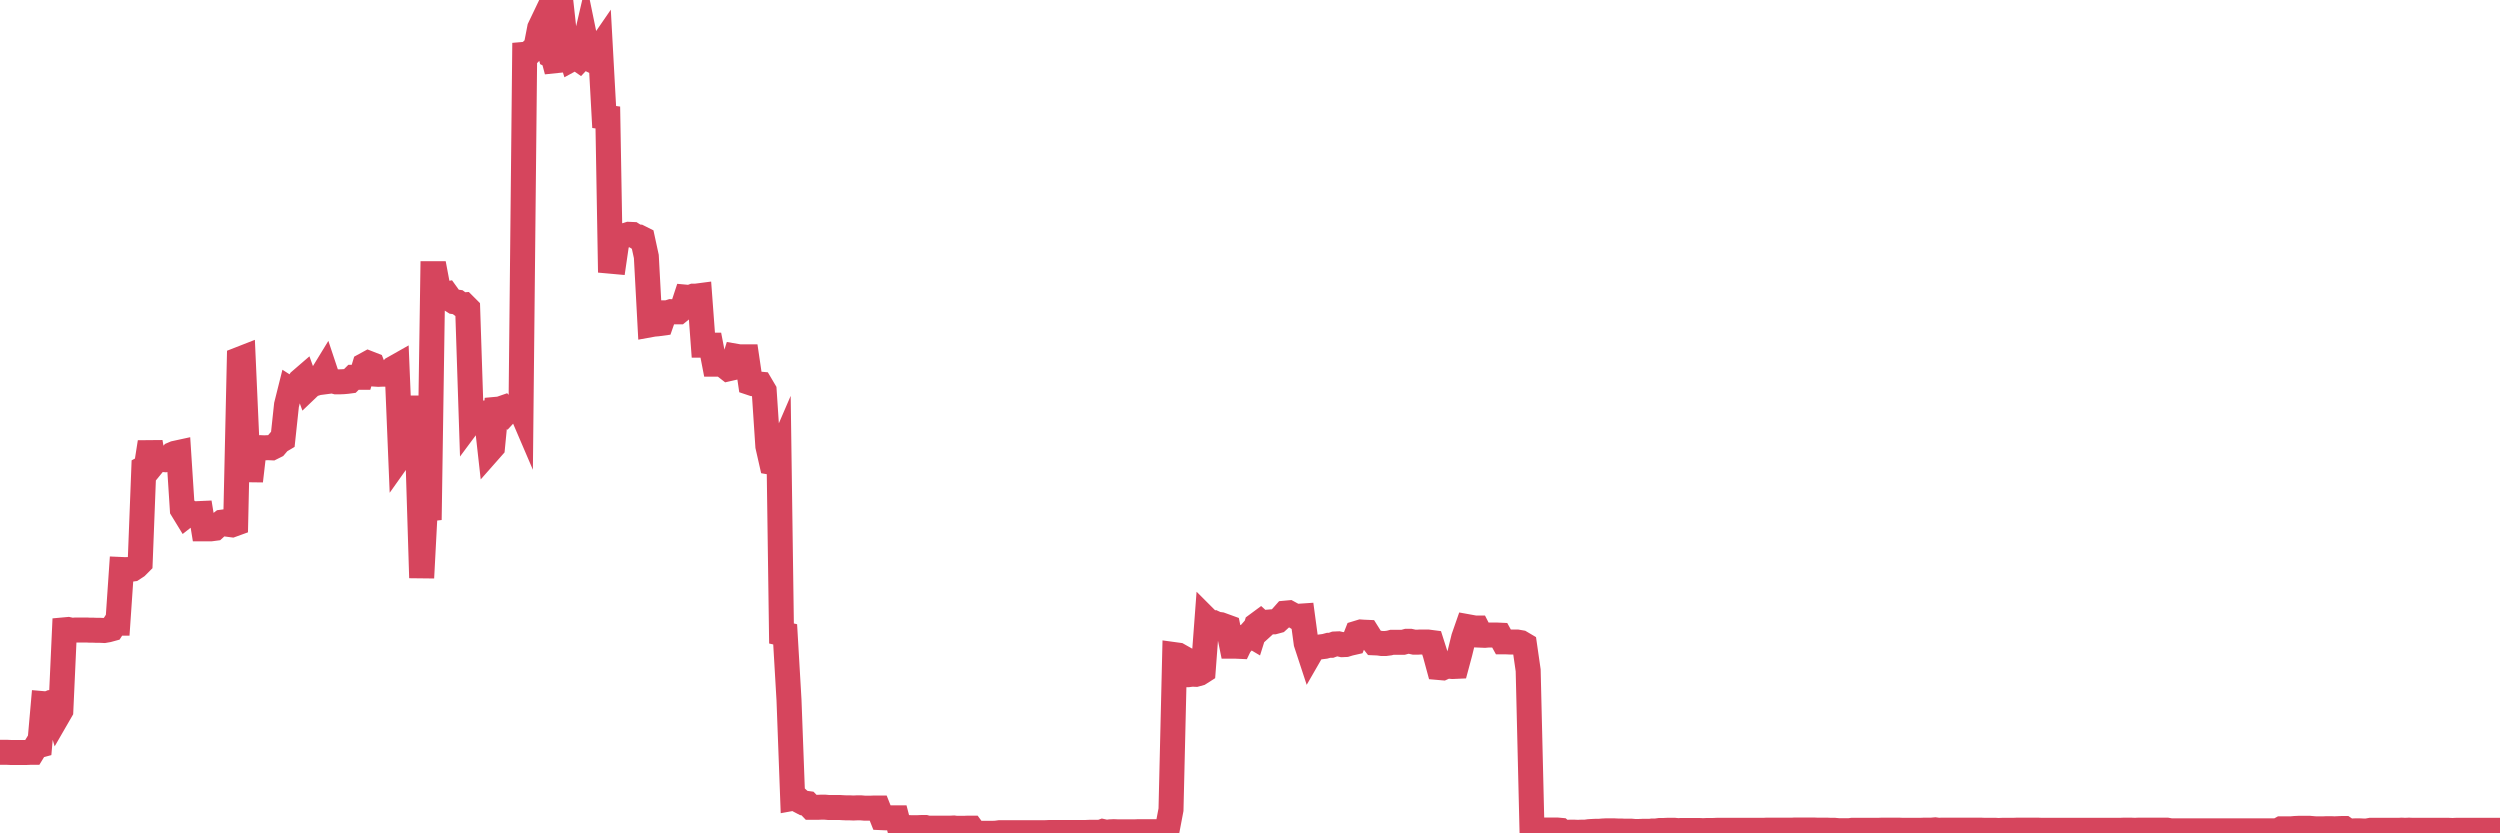 <?xml version="1.0"?><svg width="150px" height="50px" xmlns="http://www.w3.org/2000/svg" xmlns:xlink="http://www.w3.org/1999/xlink"> <polyline fill="none" stroke="#d6455d" stroke-width="1.5px" stroke-linecap="round" stroke-miterlimit="5" points="0.00,45.14 0.22,45.14 0.45,45.14 0.67,45.15 0.89,45.15 1.12,45.15 1.34,45.15 1.56,45.15 1.79,45.14 1.94,45.14 2.16,44.78 2.38,44.72 2.60,42.22 2.83,42.24 3.05,42.15 3.27,42.13 3.50,42.90 3.65,42.64 3.87,37.79 4.09,37.77 4.32,37.82 4.54,37.80 4.76,37.80 4.99,37.80 5.21,37.80 5.36,37.81 5.58,37.81 5.81,37.82 6.03,37.82 6.25,37.83 6.48,37.79 6.70,37.73 6.92,37.39 7.07,37.39 7.29,34.17 7.52,34.18 7.74,34.17 7.96,34.14 8.19,33.99 8.41,33.77 8.63,28.08 8.78,28.00 9.01,26.53 9.23,27.79 9.45,27.52 9.68,27.56 9.90,27.58 10.12,27.52 10.35,27.26 10.49,27.20 10.72,27.15 10.94,30.57 11.16,30.93 11.39,30.75 11.61,30.88 11.83,30.82 12.06,30.81 12.21,31.73 12.43,31.73 12.65,31.73 12.88,31.70 13.10,31.50 13.32,31.33 13.55,31.30 13.77,31.47 13.92,31.49 14.14,31.41 14.36,21.56 14.59,21.47 14.81,26.43 15.03,28.86 15.26,26.88 15.48,26.88 15.63,26.86 15.85,26.87 16.08,26.86 16.30,26.87 16.52,26.76 16.75,26.49 16.97,26.36 17.19,24.30 17.42,23.38 17.56,23.47 17.79,23.20 18.01,22.85 18.23,22.66 18.46,23.30 18.68,23.09 18.90,23.02 19.13,22.77 19.28,22.58 19.50,22.22 19.72,22.88 19.95,22.85 20.17,22.91 20.39,22.91 20.62,22.90 20.84,22.88 20.99,22.86 21.21,22.64 21.43,22.64 21.66,22.64 21.88,21.91 22.10,21.79 22.33,21.88 22.55,22.45 22.70,22.46 22.92,22.45 23.15,22.45 23.37,22.36 23.59,22.11 23.82,21.98 24.04,27.34 24.26,27.03 24.41,26.16 24.64,24.48 24.86,24.48 25.08,27.55 25.30,34.67 25.53,30.29 25.75,31.19 25.97,16.42 26.12,16.42 26.35,17.64 26.57,17.68 26.79,17.64 27.02,17.96 27.24,18.10 27.46,18.13 27.69,18.30 27.84,18.29 28.06,18.51 28.28,25.22 28.51,24.91 28.73,24.96 28.95,24.87 29.18,25.03 29.40,27.00 29.55,26.83 29.77,24.56 29.99,24.54 30.22,24.46 30.44,24.69 30.66,24.45 30.89,24.35 31.11,24.27 31.26,24.62 31.48,3.26 31.71,3.24 31.93,3.02 32.15,2.87 32.38,1.68 32.60,1.22 32.82,2.42 33.05,3.33 33.19,3.40 33.42,4.27 33.64,0.00 33.86,2.00 34.09,2.83 34.31,3.54 34.53,3.42 34.76,3.58 34.91,3.42 35.13,2.47 35.35,3.54 35.58,3.65 35.80,3.14 36.02,2.82 36.25,7.02 36.47,7.05 36.62,15.67 36.84,15.69 37.06,14.18 37.29,14.15 37.51,14.13 37.73,14.06 37.96,14.07 38.18,14.21 38.33,14.22 38.55,14.33 38.78,15.39 39.00,19.49 39.22,19.45 39.45,19.43 39.67,19.40 39.89,18.77 40.04,18.77 40.26,18.70 40.49,18.71 40.71,18.71 40.93,18.53 41.16,17.83 41.38,17.85 41.60,17.77 41.75,17.77 41.98,17.74 42.20,20.71 42.42,20.71 42.65,20.71 42.87,21.85 43.09,21.85 43.32,21.85 43.46,21.95 43.69,22.13 43.91,22.08 44.13,21.37 44.36,21.41 44.58,21.41 44.80,21.41 45.03,22.97 45.18,23.02 45.40,23.03 45.62,23.05 45.85,23.44 46.07,26.77 46.29,27.74 46.52,27.78 46.74,27.27 46.89,38.01 47.11,38.06 47.34,42.00 47.56,47.90 47.78,47.86 48.00,48.06 48.23,48.18 48.45,48.21 48.67,48.44 48.82,48.44 49.05,48.44 49.27,48.43 49.49,48.43 49.72,48.45 49.94,48.45 50.16,48.45 50.39,48.45 50.54,48.46 50.76,48.47 50.98,48.47 51.21,48.48 51.43,48.47 51.65,48.47 51.88,48.49 52.10,48.49 52.25,48.49 52.47,48.48 52.69,48.48 52.92,49.06 53.14,49.07 53.36,49.07 53.59,49.07 53.81,49.07 53.96,49.65 54.18,49.66 54.41,49.65 54.63,49.66 54.85,49.66 55.08,49.66 55.30,49.65 55.52,49.65 55.67,49.69 55.89,49.69 56.12,49.69 56.34,49.69 56.56,49.69 56.79,49.69 57.01,49.69 57.23,49.68 57.38,49.70 57.61,49.70 57.83,49.70 58.05,49.69 58.28,49.69 58.50,49.99 58.72,50.00 58.95,50.00 59.09,50.00 59.32,50.00 59.54,50.00 59.76,49.99 59.99,49.96 60.21,49.96 60.43,49.96 60.66,49.96 60.81,49.96 61.03,49.96 61.25,49.96 61.48,49.96 61.70,49.96 61.92,49.96 62.15,49.96 62.37,49.96 62.52,49.96 62.74,49.96 62.96,49.95 63.19,49.95 63.41,49.95 63.63,49.95 63.86,49.95 64.08,49.95 64.23,49.95 64.45,49.95 64.68,49.95 64.90,49.95 65.12,49.95 65.35,49.94 65.57,49.94 65.79,49.94 66.02,49.94 66.16,49.89 66.39,49.94 66.61,49.91 66.83,49.90 67.06,49.91 67.28,49.91 67.50,49.91 67.73,49.91 67.88,49.91 68.10,49.91 68.32,49.90 68.55,49.90 68.77,49.90 68.99,49.90 69.22,49.90 69.44,49.90 69.59,49.90 69.81,49.88 70.04,49.74 70.26,48.58 70.48,39.28 70.70,39.31 70.93,39.44 71.15,40.48 71.30,40.48 71.52,40.45 71.75,40.46 71.97,40.40 72.19,40.26 72.42,37.19 72.64,37.41 72.86,37.38 73.01,37.45 73.24,37.48 73.46,37.56 73.68,37.64 73.91,38.77 74.13,38.77 74.35,38.78 74.58,38.30 74.72,38.33 74.95,38.07 75.17,38.20 75.39,37.50 75.62,37.33 75.84,37.53 76.06,37.33 76.29,37.31 76.44,37.31 76.66,37.25 76.88,37.05 77.11,36.79 77.33,36.77 77.55,36.89 77.78,37.03 78.00,36.97 78.15,36.96 78.37,38.59 78.59,39.26 78.82,38.86 79.04,38.84 79.26,38.81 79.49,38.78 79.71,38.72 79.86,38.72 80.08,38.64 80.31,38.63 80.53,38.68 80.75,38.67 80.98,38.60 81.20,38.55 81.42,37.99 81.65,37.92 81.79,37.93 82.02,37.94 82.24,38.29 82.46,38.57 82.69,38.58 82.91,38.61 83.13,38.61 83.36,38.58 83.51,38.54 83.73,38.54 83.95,38.54 84.18,38.54 84.40,38.48 84.62,38.48 84.85,38.53 85.07,38.53 85.22,38.52 85.44,38.52 85.66,38.52 85.89,38.55 86.11,39.24 86.33,40.05 86.56,40.07 86.78,39.97 86.93,39.97 87.15,39.99 87.38,39.98 87.60,39.16 87.82,38.26 88.05,37.60 88.27,37.64 88.49,37.68 88.64,37.68 88.86,38.11 89.09,38.12 89.31,38.10 89.53,38.10 89.76,38.10 89.98,38.11 90.20,38.51 90.35,38.51 90.58,38.52 90.80,38.52 91.02,38.52 91.25,38.56 91.47,38.69 91.69,40.22 91.92,49.82 92.07,49.82 92.29,49.82 92.51,49.80 92.74,49.80 92.96,49.80 93.18,49.80 93.41,49.80 93.63,49.82 93.78,49.95 94.00,49.94 94.22,49.93 94.45,49.93 94.67,49.94 94.89,49.93 95.12,49.93 95.34,49.90 95.49,49.89 95.71,49.88 95.94,49.88 96.16,49.86 96.38,49.85 96.61,49.85 96.83,49.85 97.05,49.86 97.28,49.86 97.42,49.87 97.65,49.87 97.87,49.87 98.09,49.89 98.32,49.89 98.54,49.88 98.76,49.88 98.99,49.88 99.14,49.86 99.36,49.86 99.58,49.83 99.81,49.83 100.03,49.82 100.25,49.82 100.48,49.82 100.70,49.84 100.85,49.83 101.07,49.83 101.29,49.83 101.52,49.83 101.74,49.83 101.96,49.83 102.19,49.84 102.41,49.83 102.56,49.83 102.78,49.83 103.01,49.82 103.23,49.82 103.45,49.82 103.68,49.82 103.90,49.82 104.12,49.82 104.27,49.82 104.49,49.82 104.72,49.82 104.94,49.82 105.16,49.82 105.39,49.82 105.61,49.82 105.83,49.82 105.98,49.81 106.21,49.81 106.43,49.81 106.65,49.81 106.88,49.81 107.10,49.81 107.32,49.81 107.55,49.81 107.69,49.80 107.92,49.80 108.14,49.80 108.36,49.80 108.59,49.80 108.81,49.80 109.03,49.81 109.26,49.81 109.41,49.81 109.63,49.81 109.85,49.82 110.08,49.82 110.30,49.84 110.52,49.84 110.75,49.84 110.97,49.84 111.12,49.82 111.34,49.82 111.57,49.82 111.79,49.82 112.01,49.82 112.23,49.82 112.46,49.82 112.68,49.82 112.90,49.81 113.05,49.81 113.28,49.81 113.50,49.81 113.72,49.81 113.95,49.81 114.17,49.82 114.39,49.82 114.62,49.82 114.77,49.82 114.99,49.82 115.21,49.82 115.44,49.81 115.66,49.81 115.88,49.81 116.11,49.79 116.33,49.82 116.48,49.81 116.70,49.81 116.92,49.81 117.15,49.81 117.37,49.81 117.59,49.81 117.82,49.81 118.04,49.81 118.19,49.81 118.41,49.81 118.64,49.81 118.86,49.81 119.08,49.82 119.31,49.82 119.53,49.82 119.75,49.82 119.90,49.83 120.12,49.82 120.35,49.82 120.57,49.82 120.79,49.82 121.02,49.81 121.24,49.81 121.46,49.81 121.61,49.81 121.84,49.81 122.06,49.81 122.28,49.81 122.51,49.82 122.73,49.82 122.95,49.82 123.18,49.82 123.32,49.82 123.55,49.82 123.77,49.82 123.99,49.82 124.22,49.82 124.44,49.82 124.66,49.82 124.89,49.82 125.04,49.82 125.26,49.82 125.48,49.82 125.71,49.82 125.93,49.82 126.15,49.82 126.38,49.82 126.60,49.82 126.75,49.82 126.97,49.82 127.19,49.82 127.42,49.81 127.64,49.81 127.86,49.81 128.09,49.82 128.31,49.81 128.46,49.81 128.68,49.81 128.91,49.81 129.13,49.81 129.35,49.81 129.58,49.81 129.80,49.81 130.02,49.81 130.25,49.85 130.39,49.85 130.62,49.85 130.84,49.85 131.06,49.85 131.29,49.85 131.51,49.85 131.73,49.85 131.96,49.85 132.11,49.85 132.33,49.85 132.55,49.85 132.78,49.85 133.00,49.85 133.22,49.85 133.45,49.85 133.67,49.85 133.82,49.85 134.04,49.85 134.27,49.85 134.49,49.85 134.71,49.85 134.93,49.85 135.16,49.85 135.38,49.85 135.53,49.85 135.75,49.85 135.98,49.85 136.20,49.85 136.42,49.85 136.65,49.85 136.87,49.73 137.09,49.73 137.24,49.73 137.47,49.73 137.69,49.71 137.91,49.70 138.14,49.70 138.36,49.70 138.58,49.70 138.81,49.72 138.95,49.73 139.18,49.73 139.40,49.73 139.62,49.72 139.85,49.72 140.07,49.73 140.29,49.72 140.52,49.71 140.67,49.71 140.89,49.86 141.11,49.86 141.34,49.85 141.56,49.85 141.78,49.86 142.01,49.86 142.23,49.82 142.38,49.82 142.60,49.82 142.82,49.82 143.05,49.82 143.27,49.82 143.49,49.82 143.72,49.82 143.94,49.82 144.09,49.81 144.31,49.82 144.54,49.81 144.76,49.82 144.98,49.82 145.21,49.82 145.43,49.82 145.65,49.82 145.88,49.82 146.02,49.82 146.25,49.82 146.47,49.82 146.69,49.82 146.92,49.82 147.14,49.83 147.36,49.82 147.59,49.82 147.74,49.82 147.96,49.82 148.18,49.82 148.41,49.82 148.63,49.82 148.85,49.82 149.08,49.82 149.30,49.82 149.45,49.82 149.67,49.82 149.89,49.82 150.00,49.82 "/></svg>